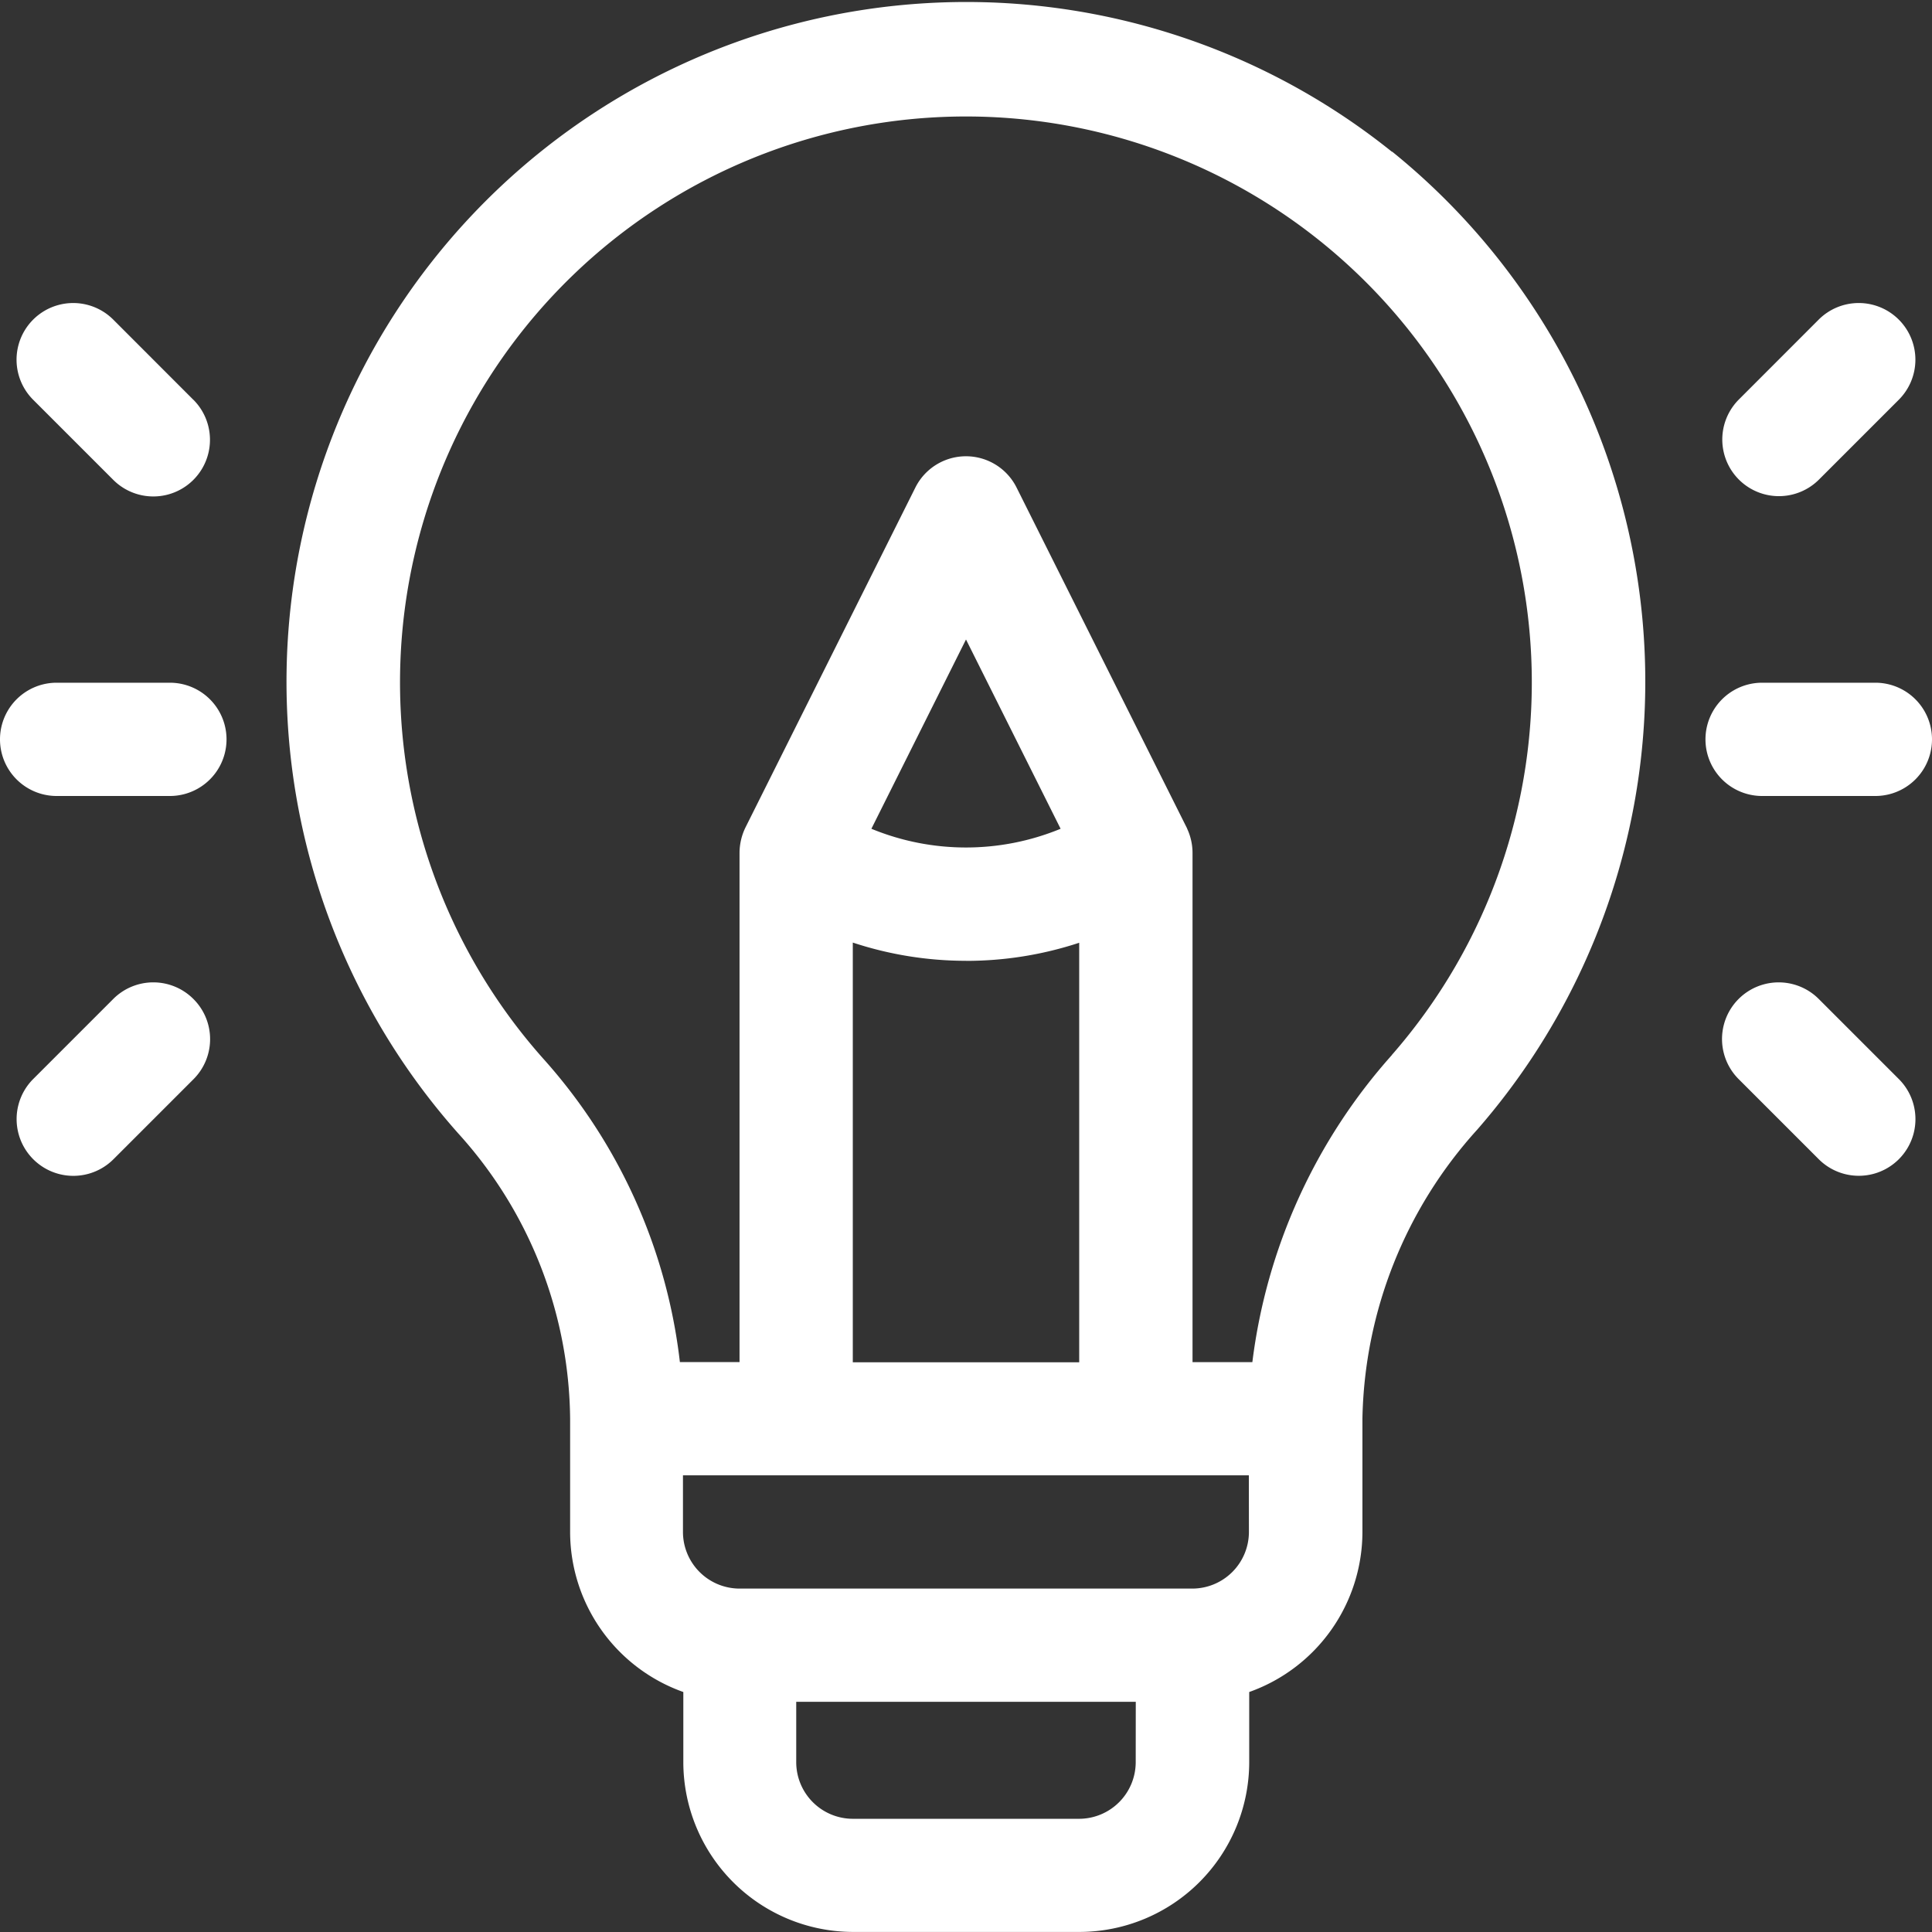 <svg xmlns="http://www.w3.org/2000/svg" width="32" height="32" viewBox="0 0 32 32">
  <rect x="0" y="0" width="32" height="32" fill="#333333" stroke="none"/>
  <g id="idea" transform="translate(0 -0.047)">
    <g id="Group_8739" data-name="Group 8739" transform="translate(4.753 0.047)">
      <g id="Group_8738" data-name="Group 8738" transform="translate(0 0)">
        <path id="Path_23848" data-name="Path 23848" d="M94.312,2.561a11.259,11.259,0,0,0-15.464,16.26A7.129,7.129,0,0,1,80.7,23.545v1.875a2.817,2.817,0,0,0,1.875,2.652v1.161a2.816,2.816,0,0,0,2.812,2.813h3.749a2.816,2.816,0,0,0,2.812-2.813V28.072a2.817,2.817,0,0,0,1.875-2.652V23.545a7.327,7.327,0,0,1,1.9-4.786,11.284,11.284,0,0,0-1.407-16.2ZM90.068,29.234a.939.939,0,0,1-.937.938H85.382a.939.939,0,0,1-.937-.938v-1h5.624Zm1.875-3.813a.939.939,0,0,1-.937.938h-7.5a.939.939,0,0,1-.937-.938v-.938h9.373Zm-4.686-9.459a5.98,5.98,0,0,0,1.875-.3v6.949H85.382V15.659A5.98,5.98,0,0,0,87.256,15.961ZM85.69,13.774l1.567-3.135,1.567,3.135A4.114,4.114,0,0,1,85.69,13.774Zm8.62,3.749A9.369,9.369,0,0,0,92,22.608h-.991V14.171a.952.952,0,0,0-.09-.4c0-.007-.006-.014-.009-.021L88.095,8.123a.937.937,0,0,0-1.677,0l-2.812,5.626a.969.969,0,0,0-.1.421v8.437h-.988a9.082,9.082,0,0,0-2.27-5.033,9.373,9.373,0,1,1,14.061-.052Z" transform="translate(-76.01 -0.047)" fill="#fff"/>
      </g>
    </g>
    <g id="Group_8741" data-name="Group 8741" transform="translate(0 11.355)">
      <g id="Group_8740" data-name="Group 8740">
        <path id="Path_23849" data-name="Path 23849" d="M2.814,180.953H.938a.938.938,0,0,0,0,1.876H2.814a.938.938,0,0,0,0-1.876Z" transform="translate(0 -180.953)" fill="#fff"/>
      </g>
    </g>
    <g id="Group_8743" data-name="Group 8743" transform="translate(0.275 5.066)">
      <g id="Group_8742" data-name="Group 8742">
        <path id="Path_23850" data-name="Path 23850" d="M7.321,81.948,5.995,80.621a.938.938,0,0,0-1.327,1.327l1.327,1.327a.938.938,0,0,0,1.327-1.327Z" transform="translate(-4.394 -80.346)" fill="#fff"/>
      </g>
    </g>
    <g id="Group_8745" data-name="Group 8745" transform="translate(0.275 16.318)">
      <g id="Group_8744" data-name="Group 8744">
        <path id="Path_23851" data-name="Path 23851" d="M7.322,260.621a.938.938,0,0,0-1.327,0l-1.327,1.327A.938.938,0,0,0,6,263.274l1.327-1.327A.938.938,0,0,0,7.322,260.621Z" transform="translate(-4.394 -260.346)" fill="#fff"/>
      </g>
    </g>
    <g id="Group_8747" data-name="Group 8747" transform="translate(28.248 11.355)">
      <g id="Group_8746" data-name="Group 8746">
        <path id="Path_23852" data-name="Path 23852" d="M454.814,180.953h-1.876a.938.938,0,1,0,0,1.876h1.876a.938.938,0,1,0,0-1.876Z" transform="translate(-452 -180.953)" fill="#fff"/>
      </g>
    </g>
    <g id="Group_8749" data-name="Group 8749" transform="translate(28.523 5.066)">
      <g id="Group_8748" data-name="Group 8748">
        <path id="Path_23853" data-name="Path 23853" d="M459.321,80.621a.938.938,0,0,0-1.327,0l-1.326,1.327a.938.938,0,0,0,1.326,1.327l1.327-1.327A.938.938,0,0,0,459.321,80.621Z" transform="translate(-456.394 -80.346)" fill="#fff"/>
      </g>
    </g>
    <g id="Group_8751" data-name="Group 8751" transform="translate(28.523 16.318)">
      <g id="Group_8750" data-name="Group 8750">
        <path id="Path_23854" data-name="Path 23854" d="M459.321,261.948l-1.327-1.327a.938.938,0,1,0-1.327,1.327l1.327,1.327a.938.938,0,0,0,1.327-1.327Z" transform="translate(-456.393 -260.346)" fill="#fff"/>
      </g>
    </g>
  </g>
</svg>
